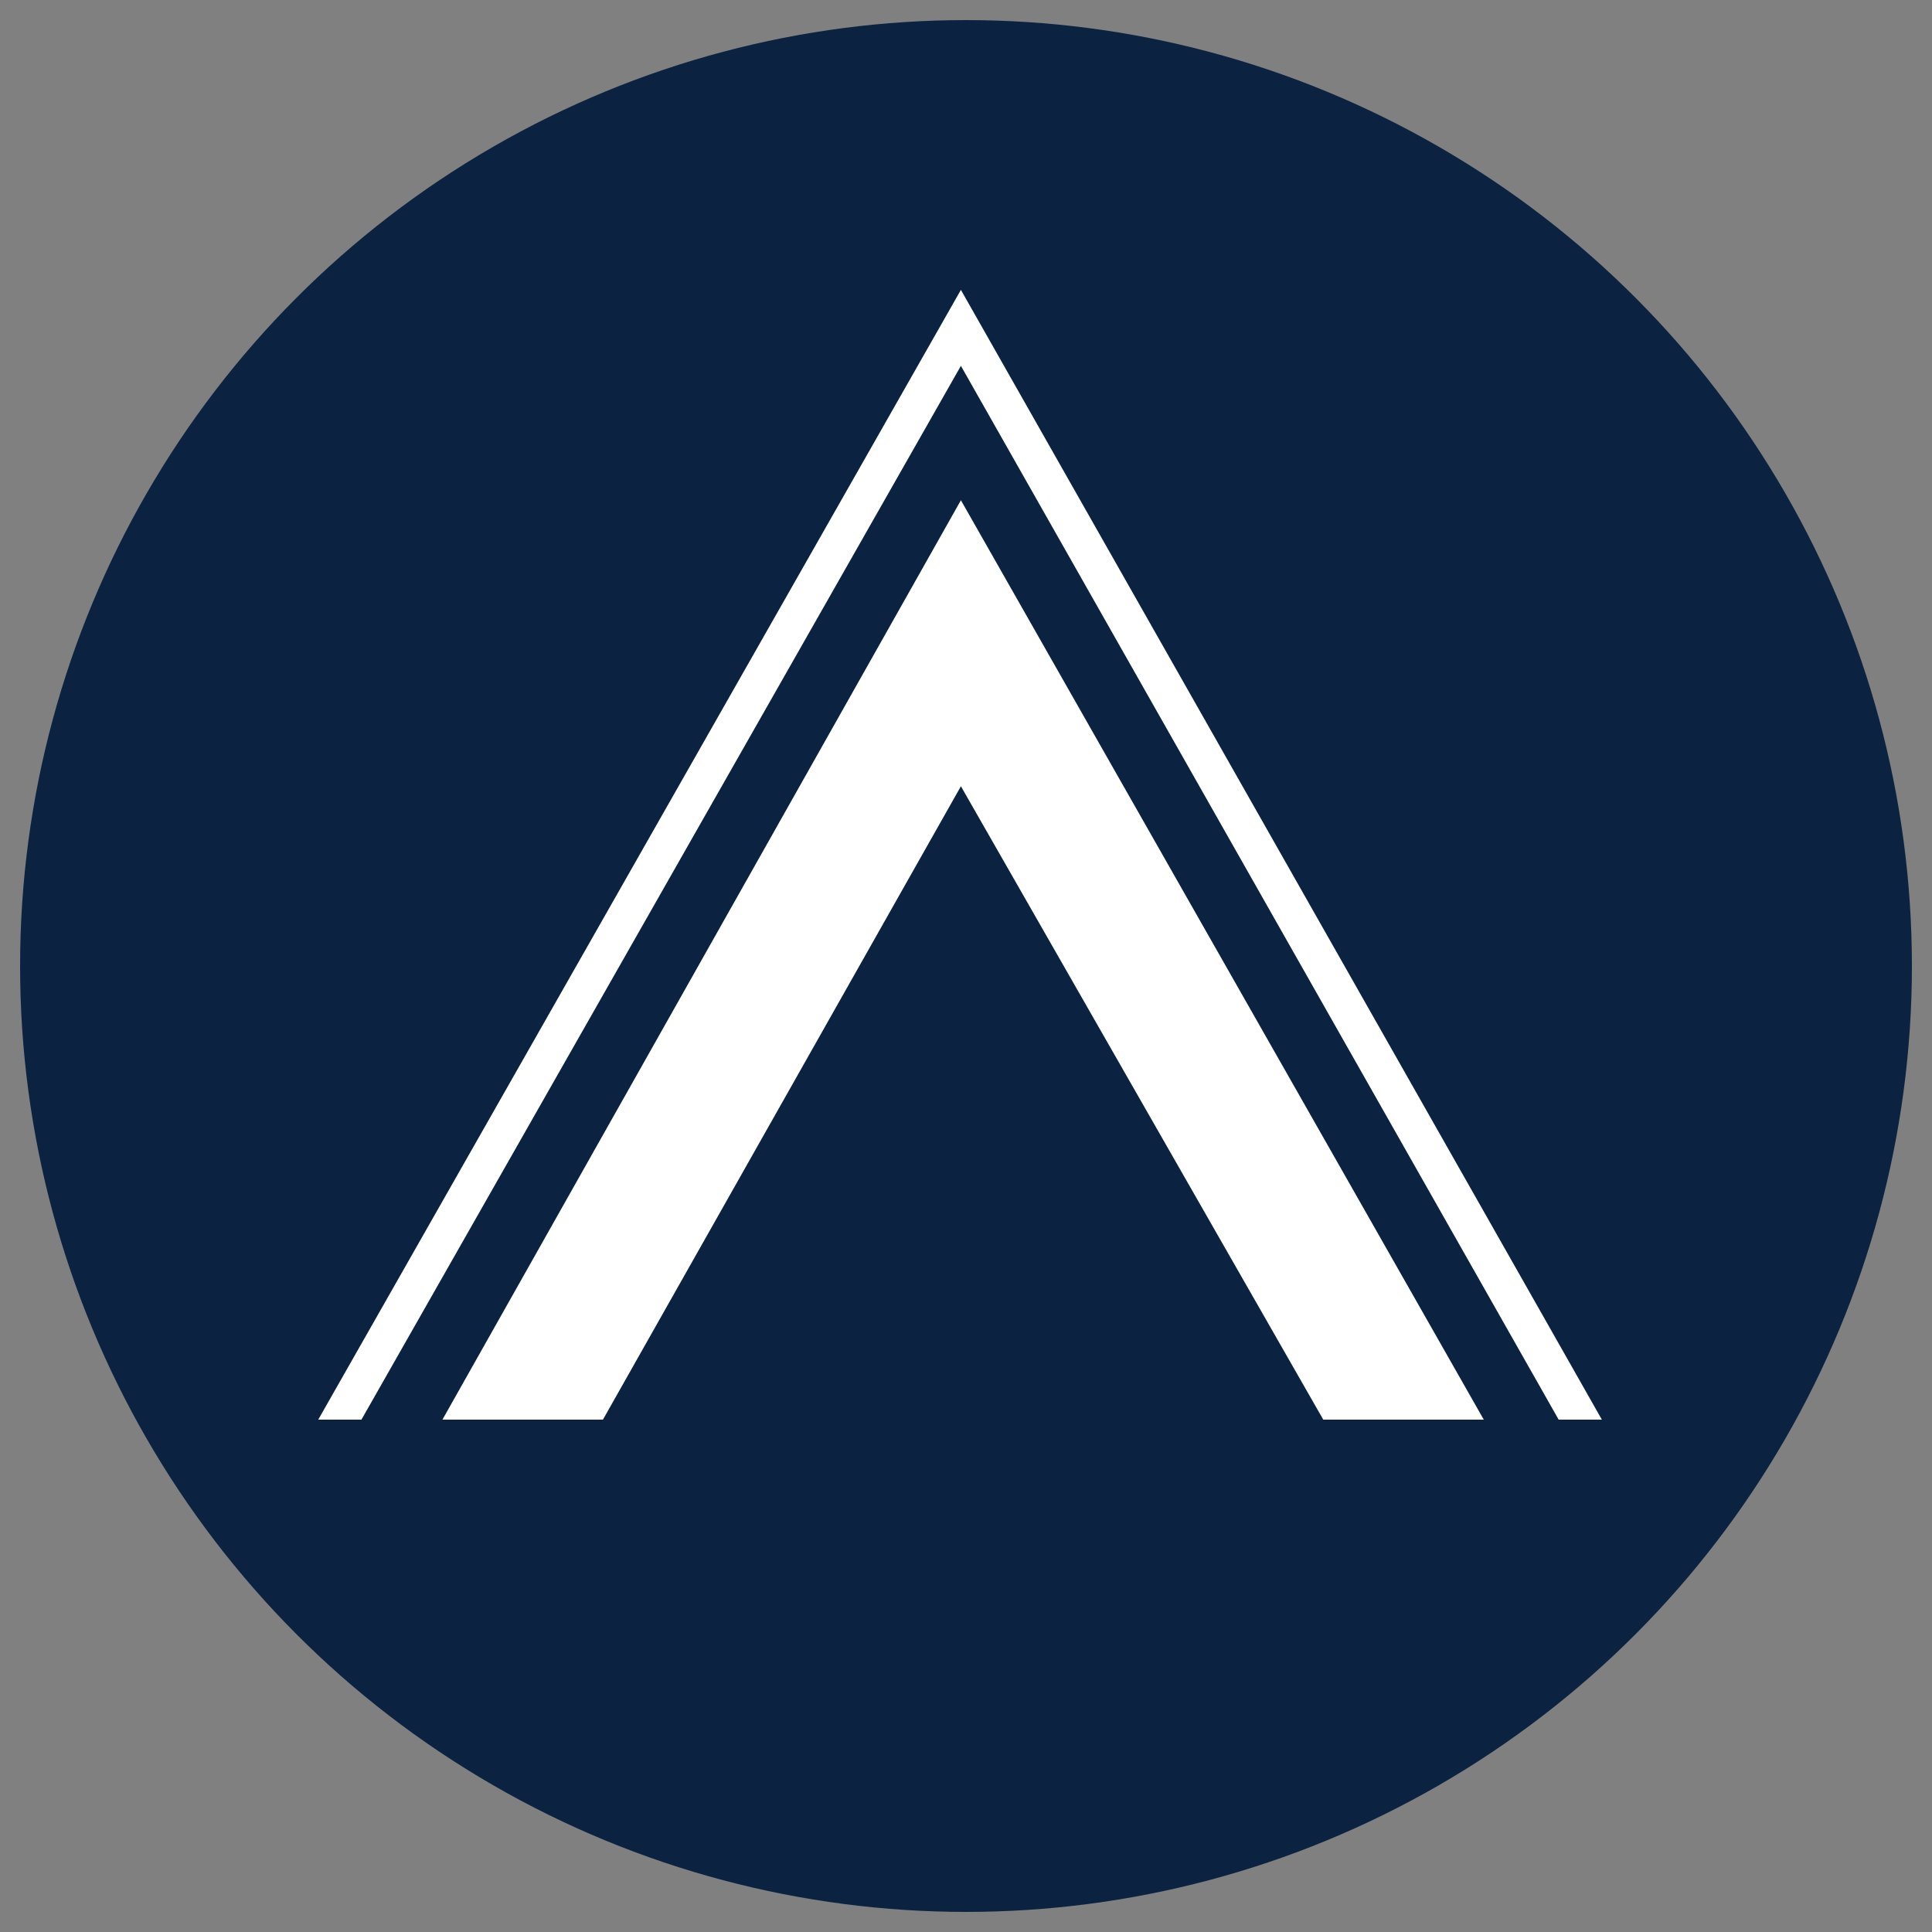 <?xml version="1.0" encoding="UTF-8"?>
<svg id="Layer_1" xmlns="http://www.w3.org/2000/svg" viewBox="0 0 250 250">
  <rect x="0" y="0" width="250" height="250" fill="#808080" stroke="none"/>
  <defs>
    <style>
      .cls-1 {
        fill: #0b2341;
      }

      .cls-2 {
        fill: #fff;
      }
    </style>
  </defs>
  <circle class="cls-1" cx="125" cy="125" r="122.4"/>
  <g>
    <polygon class="cls-2" points="57.25 183.7 78.02 183.7 124.34 101.74 171.23 183.7 192 183.7 124.34 64.73 57.25 183.7"/>
    <polygon class="cls-2" points="41.18 183.7 46.77 183.7 124.34 47.34 201.69 183.7 207.28 183.7 124.34 37.51 41.18 183.7"/>
  </g>
</svg>